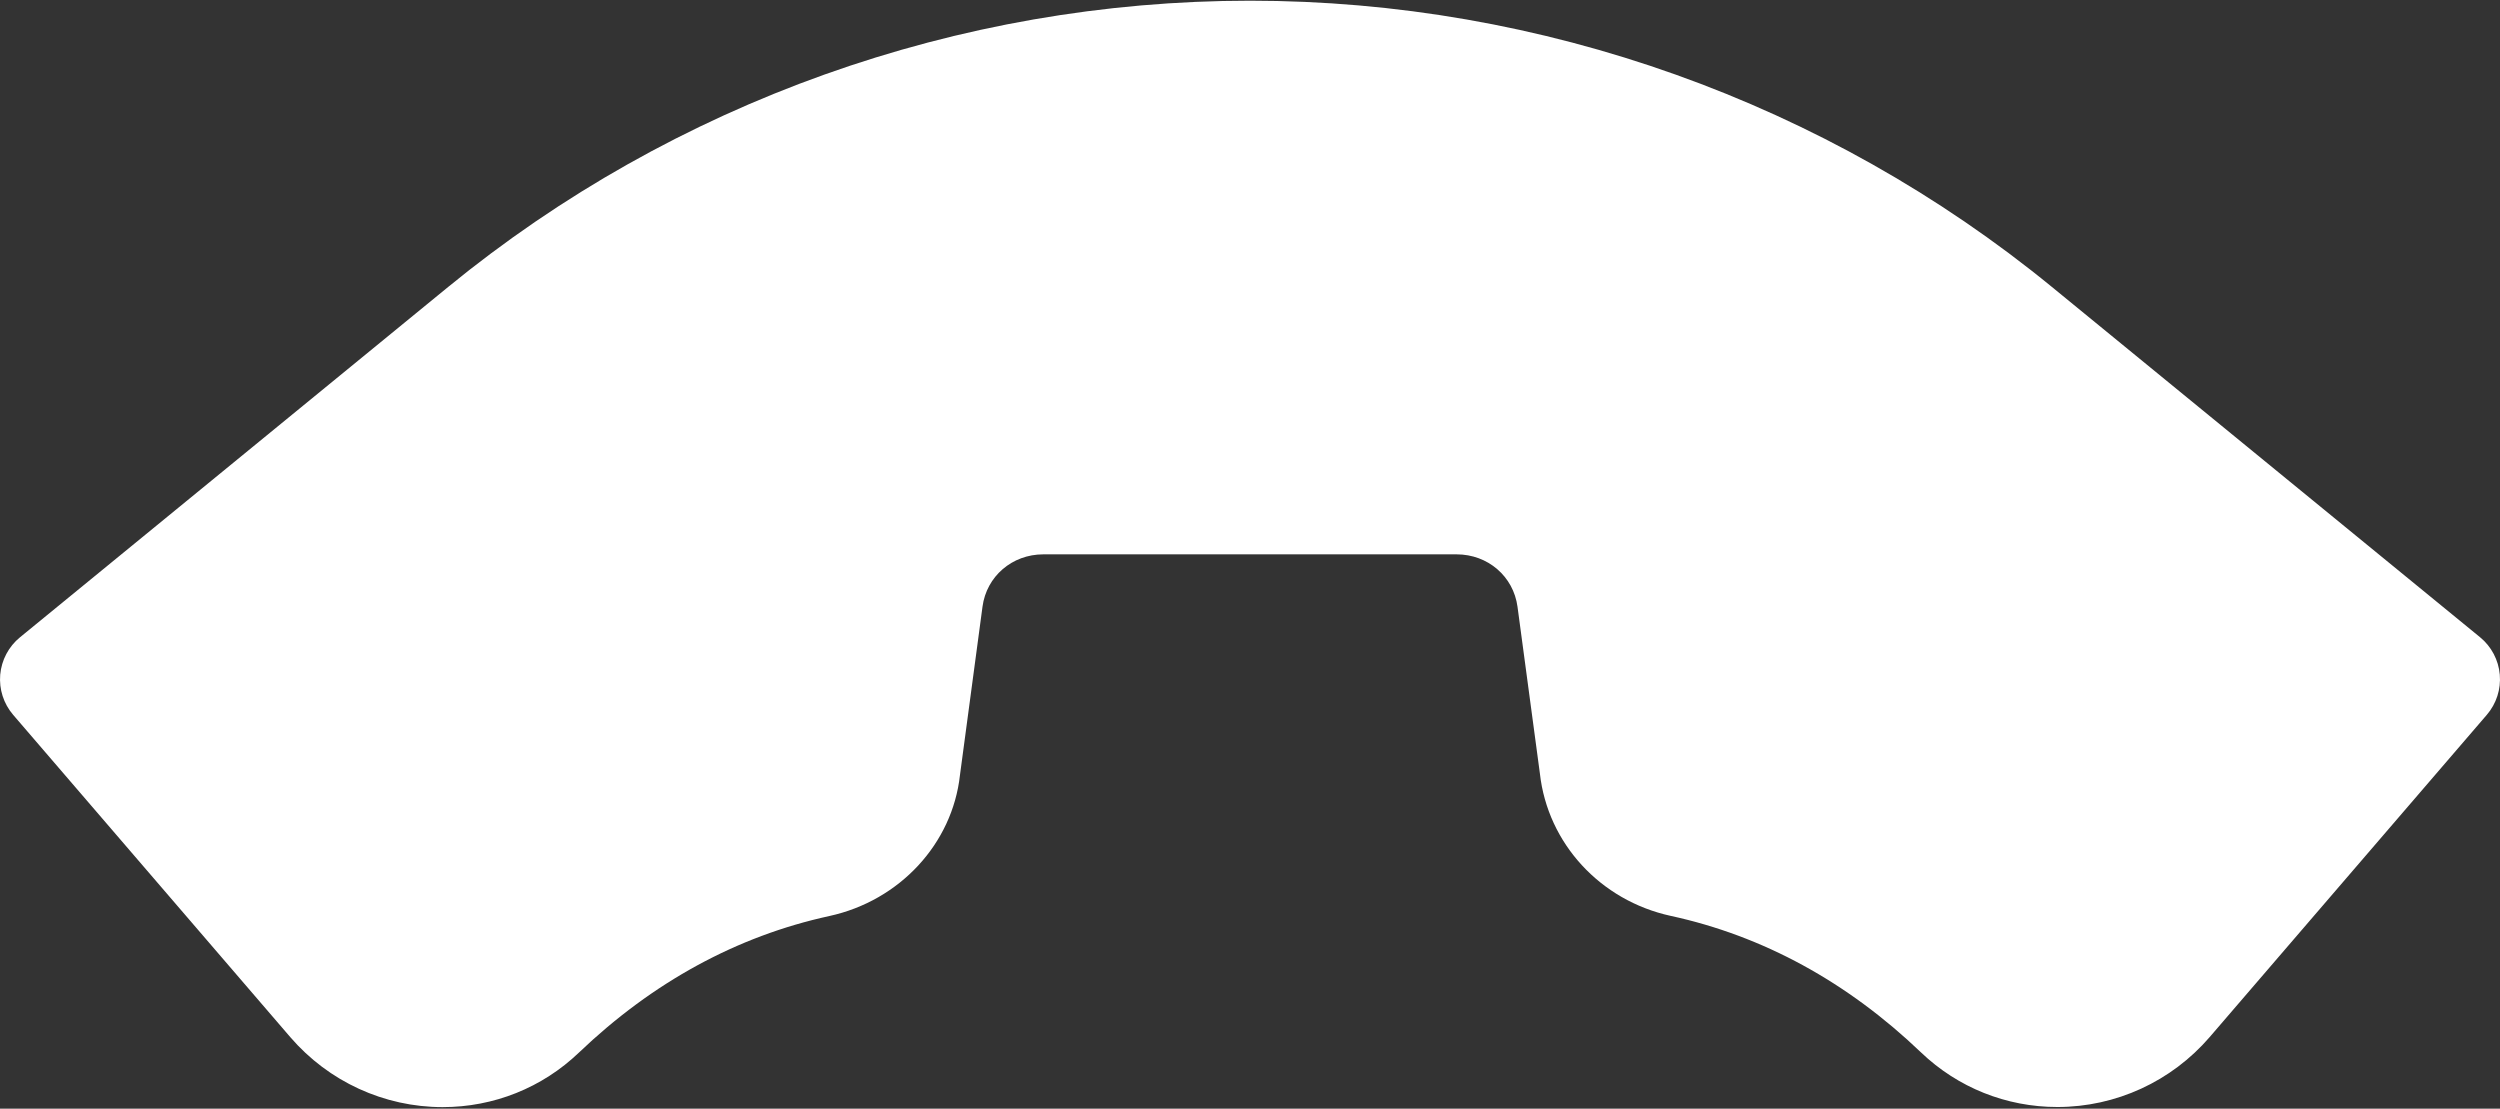 <?xml version="1.0" encoding="UTF-8" standalone="no"?><svg xmlns="http://www.w3.org/2000/svg" xmlns:xlink="http://www.w3.org/1999/xlink" fill="#ffffff" height="20.4" preserveAspectRatio="xMidYMid meet" version="1" viewBox="1.0 13.8 46.0 20.4" width="46" zoomAndPan="magnify"><rect x="1.0" y="13.8" width="46.0" height="20.4" fill="#333333" stroke="none"/><g id="change1_1"><path d="M46.633,25.525l-7.879-6.446c-4.151-3.396-9.391-5.266-14.754-5.266s-10.604,1.87-14.754,5.267l-7.879,6.447 c-0.208,0.17-0.339,0.418-0.363,0.687c-0.023,0.268,0.062,0.534,0.238,0.739l5.099,5.93c0.705,0.818,1.727,1.288,2.804,1.288 c0.94,0,1.831-0.356,2.508-1.004c1.356-1.295,2.906-2.141,4.607-2.512c1.297-0.283,2.264-1.333,2.403-2.591l0.415-3.101 C19.152,24.405,19.623,24,20.197,24h7.605c0.574,0,1.045,0.405,1.12,0.964l0.412,3.069c0.143,1.283,1.109,2.335,2.406,2.619 c1.7,0.369,3.25,1.215,4.607,2.513c0.677,0.647,1.568,1.004,2.508,1.004c1.078,0,2.1-0.47,2.804-1.288l5.099-5.929 c0.176-0.205,0.261-0.471,0.238-0.739S46.842,25.696,46.633,25.525z"/></g></svg>